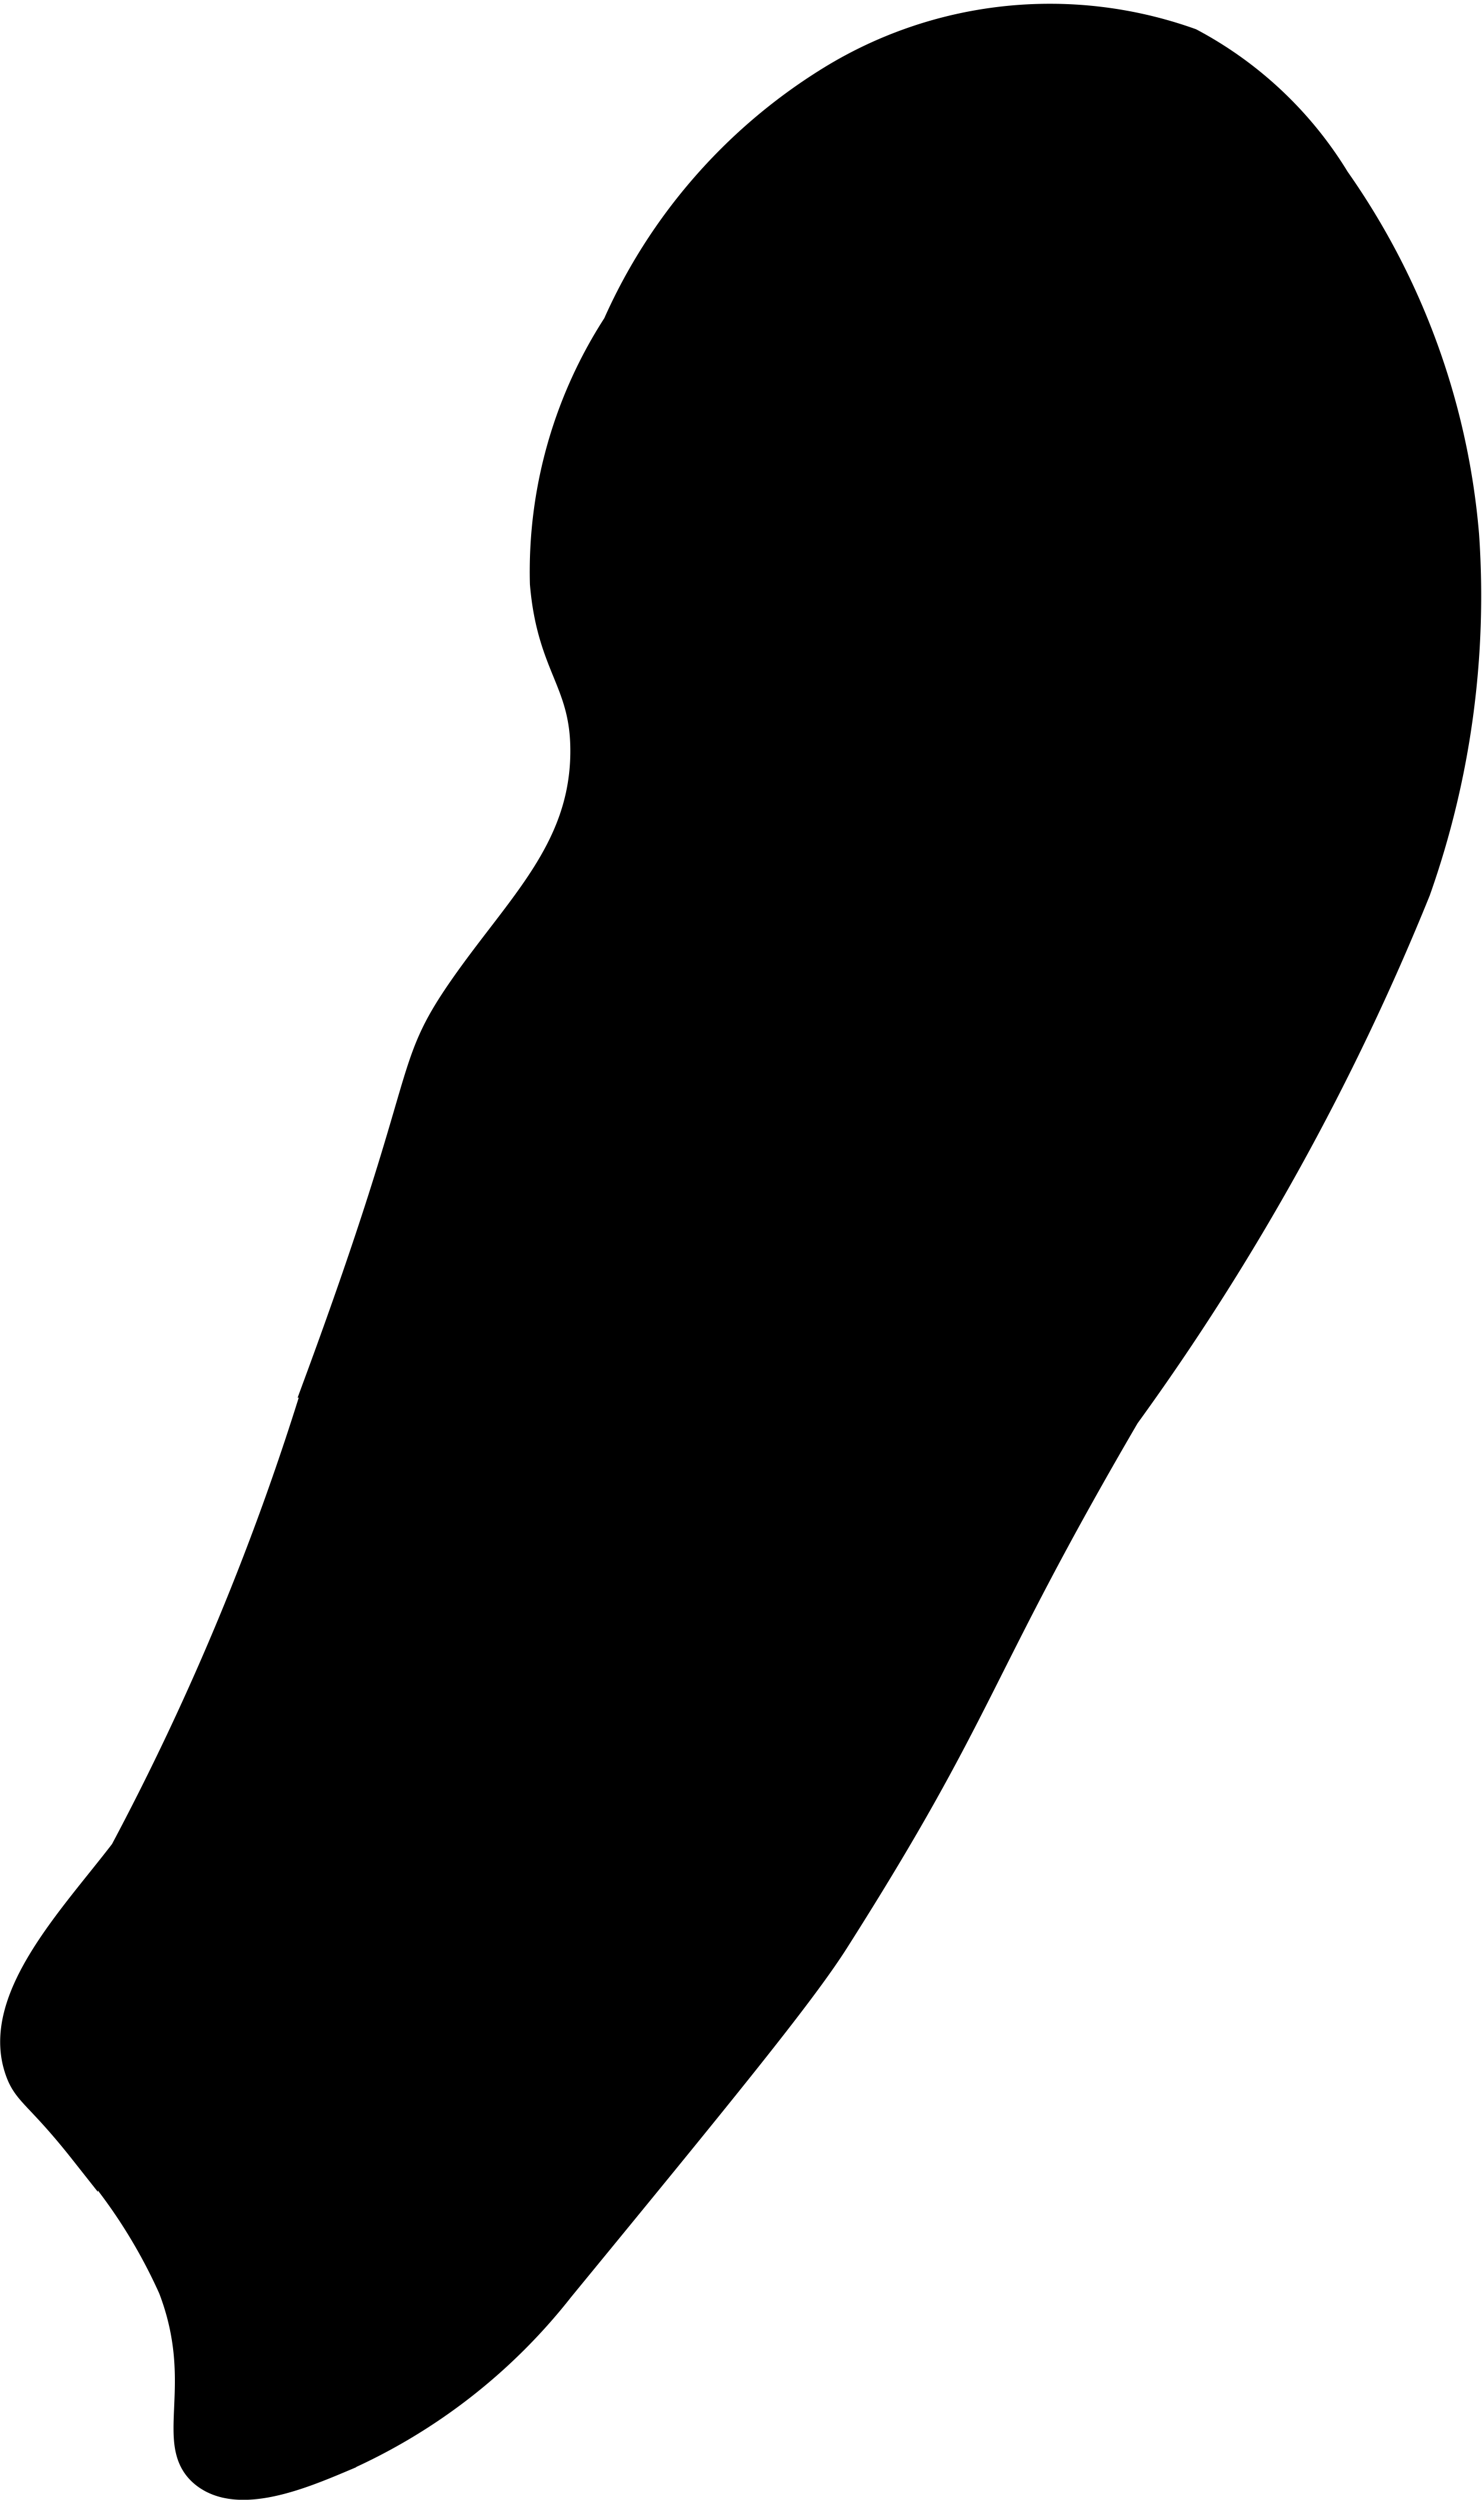 <?xml version="1.0" encoding="UTF-8"?>
<svg xmlns="http://www.w3.org/2000/svg"
     version="1.1"
     width="2.754mm"
     height="4.645mm"
     viewBox="0 0 7.806 13.167">
   <defs>
      <style type="text/css"><![CDATA[
      .a {
        stroke: #000;
        stroke-miterlimit: 10;
        stroke-width: 0.15px;
      }
    ]]></style>
   </defs>
   <path class="a"
         d="M4.355.435a2.894,2.894,0,0,0-1.106,1.277,2.389,2.389,0,0,0-.383,1.362c.038.445.217.515.213.894-.006.511-.338.804-.638,1.234-.312.448-.15.415-.766,2.085A13.866,13.866,0,0,1,.653,9.754c-.271.354-.682.776-.553,1.149.042.123.104.127.34.426a2.826,2.826,0,0,1,.468.723c.197.514-.029.821.17.979.179.141.503.008.723-.085A3.006,3.006,0,0,0,2.95,12.052c.844-1.029,1.265-1.544,1.447-1.83.788-1.24.736-1.402,1.532-2.766a13.03,13.03,0,0,0,1.532-2.766A4.653,4.653,0,0,0,7.716,2.818,3.808,3.808,0,0,0,7.036.946a1.993,1.993,0,0,0-.766-.723A2.2,2.2,0,0,0,4.355.435Z"/>
</svg>
